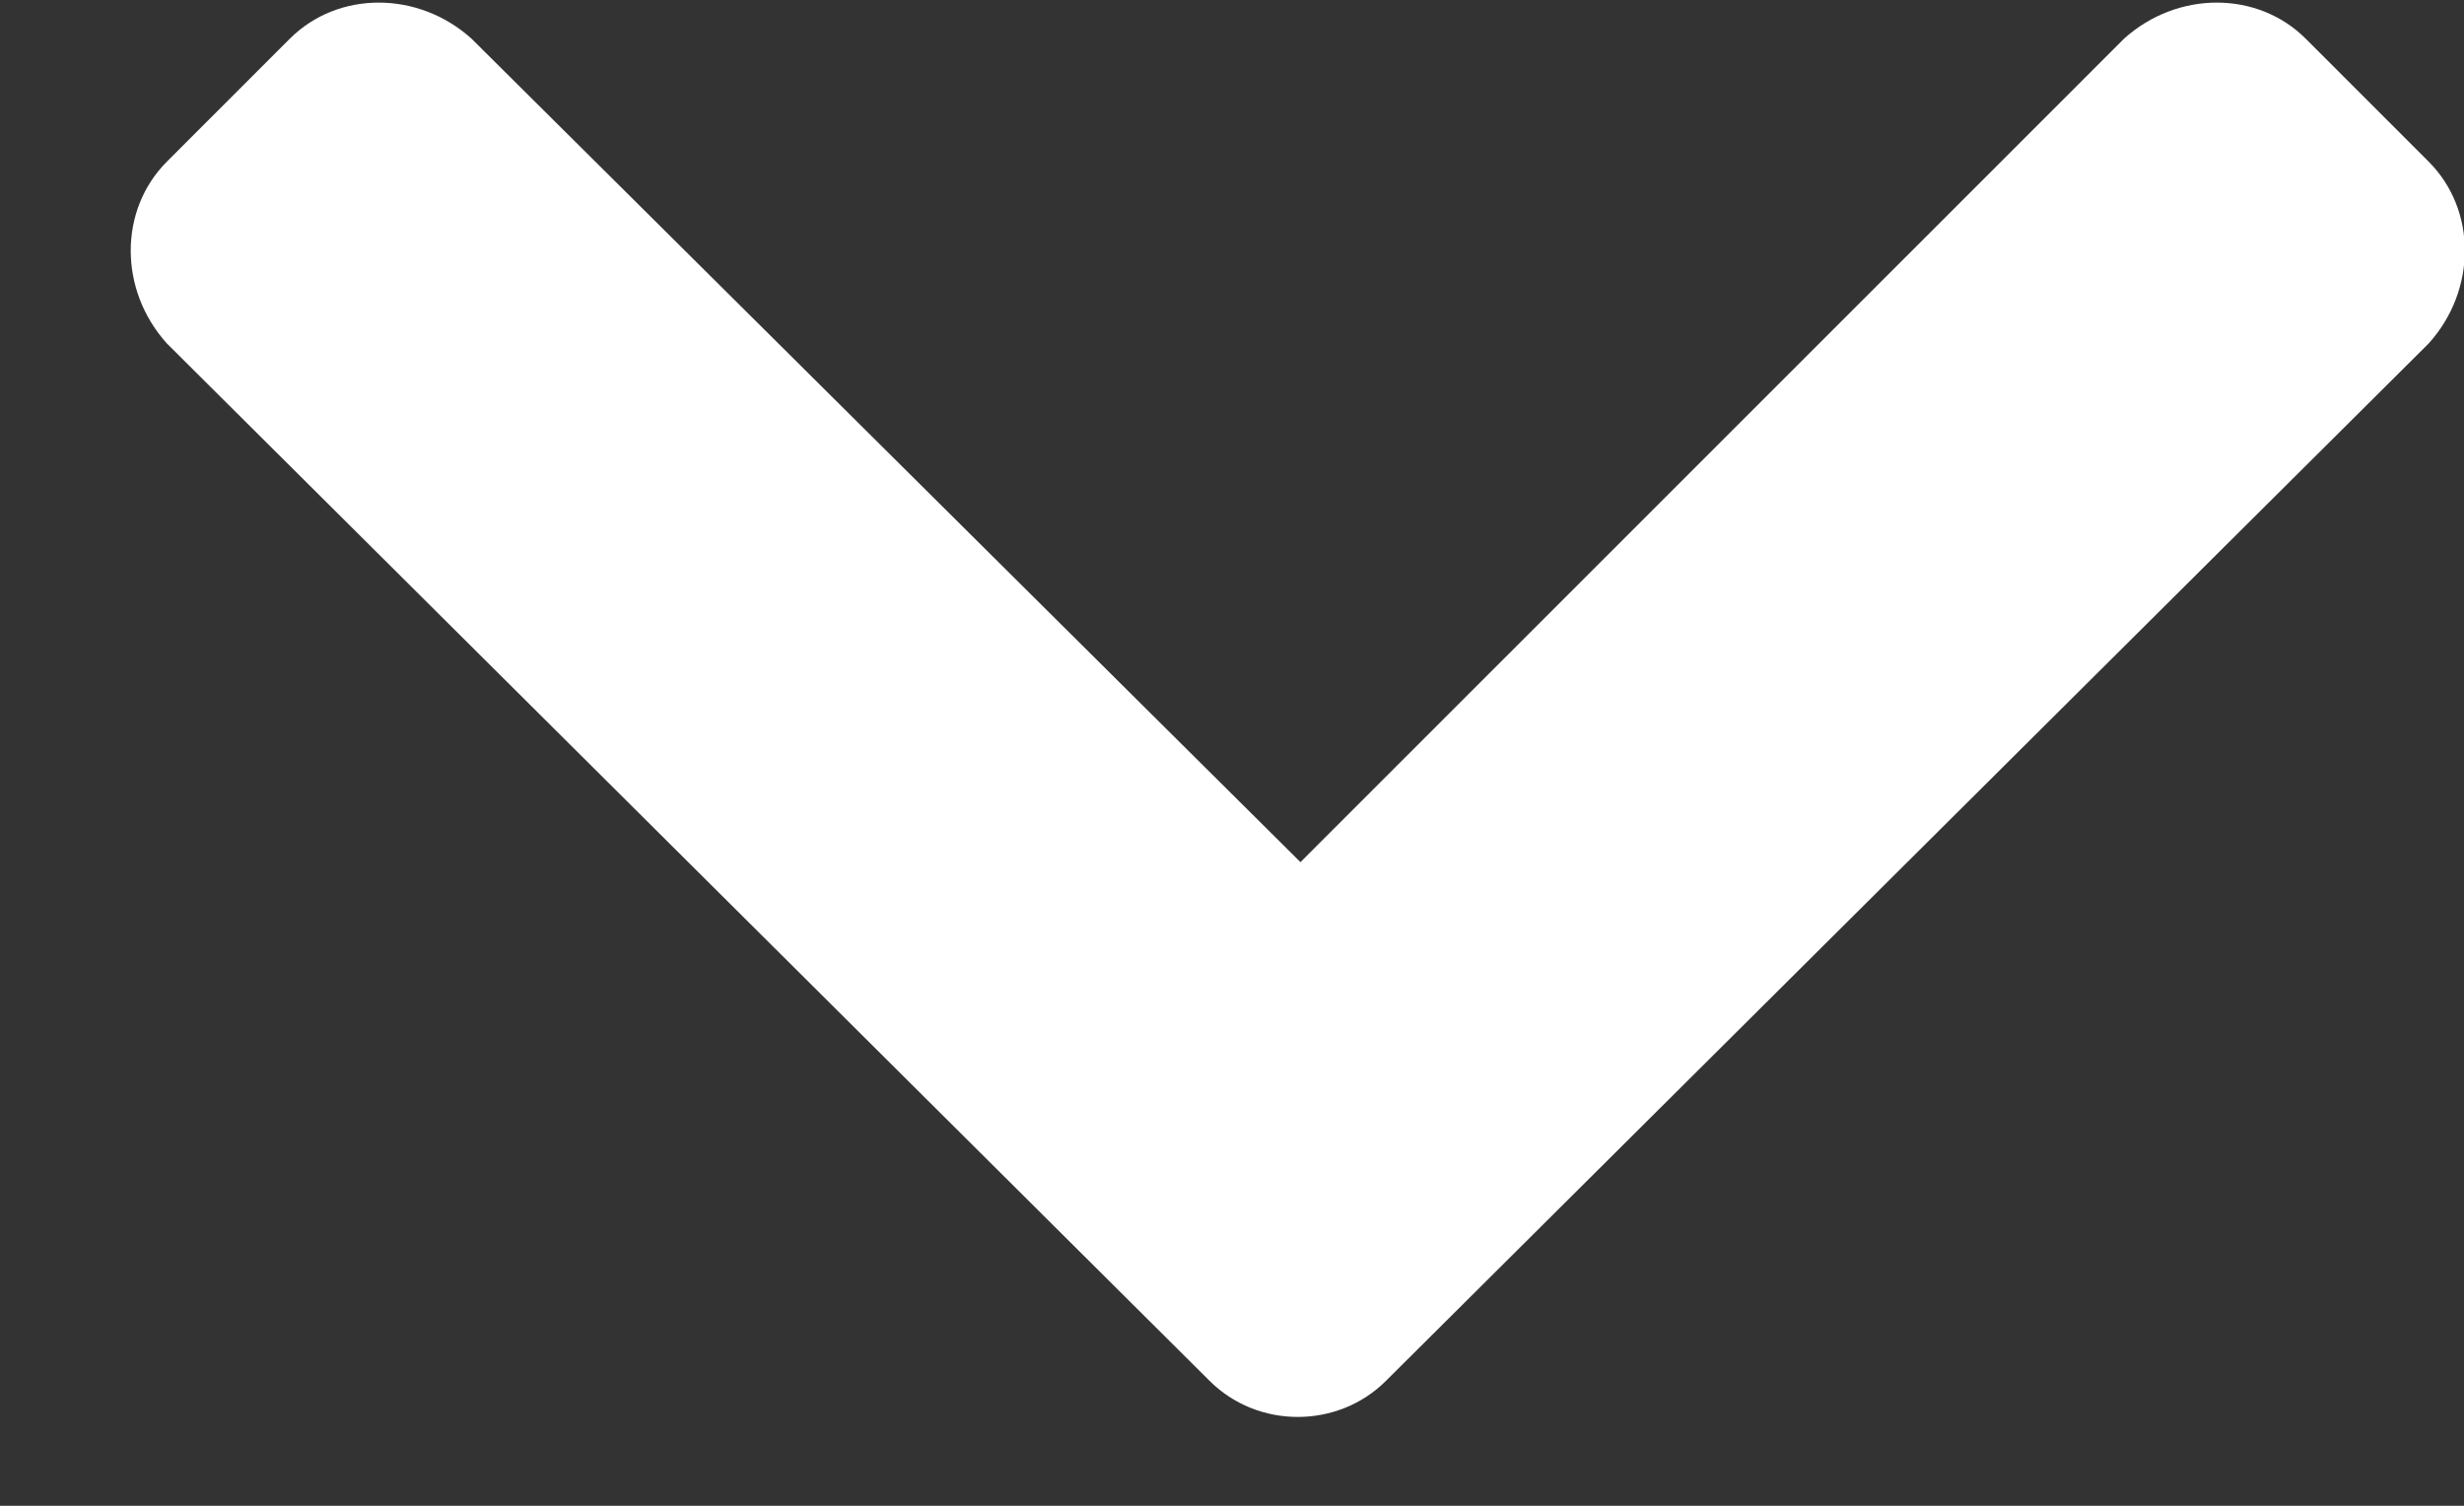 <svg width="18" height="11" viewBox="0 0 18 11" fill="none" xmlns="http://www.w3.org/2000/svg">
<rect x="0" y="0" width="18" height="11" fill="#333333" stroke="none"/>
<path d="M8.836 10.087L1.219 2.509C0.867 2.119 0.867 1.533 1.219 1.181L2.117 0.283C2.469 -0.069 3.055 -0.069 3.445 0.283L9.5 6.298L15.516 0.283C15.906 -0.069 16.492 -0.069 16.844 0.283L17.742 1.181C18.094 1.533 18.094 2.119 17.742 2.509L10.125 10.087C9.773 10.439 9.188 10.439 8.836 10.087Z" fill="white"/>
</svg>
